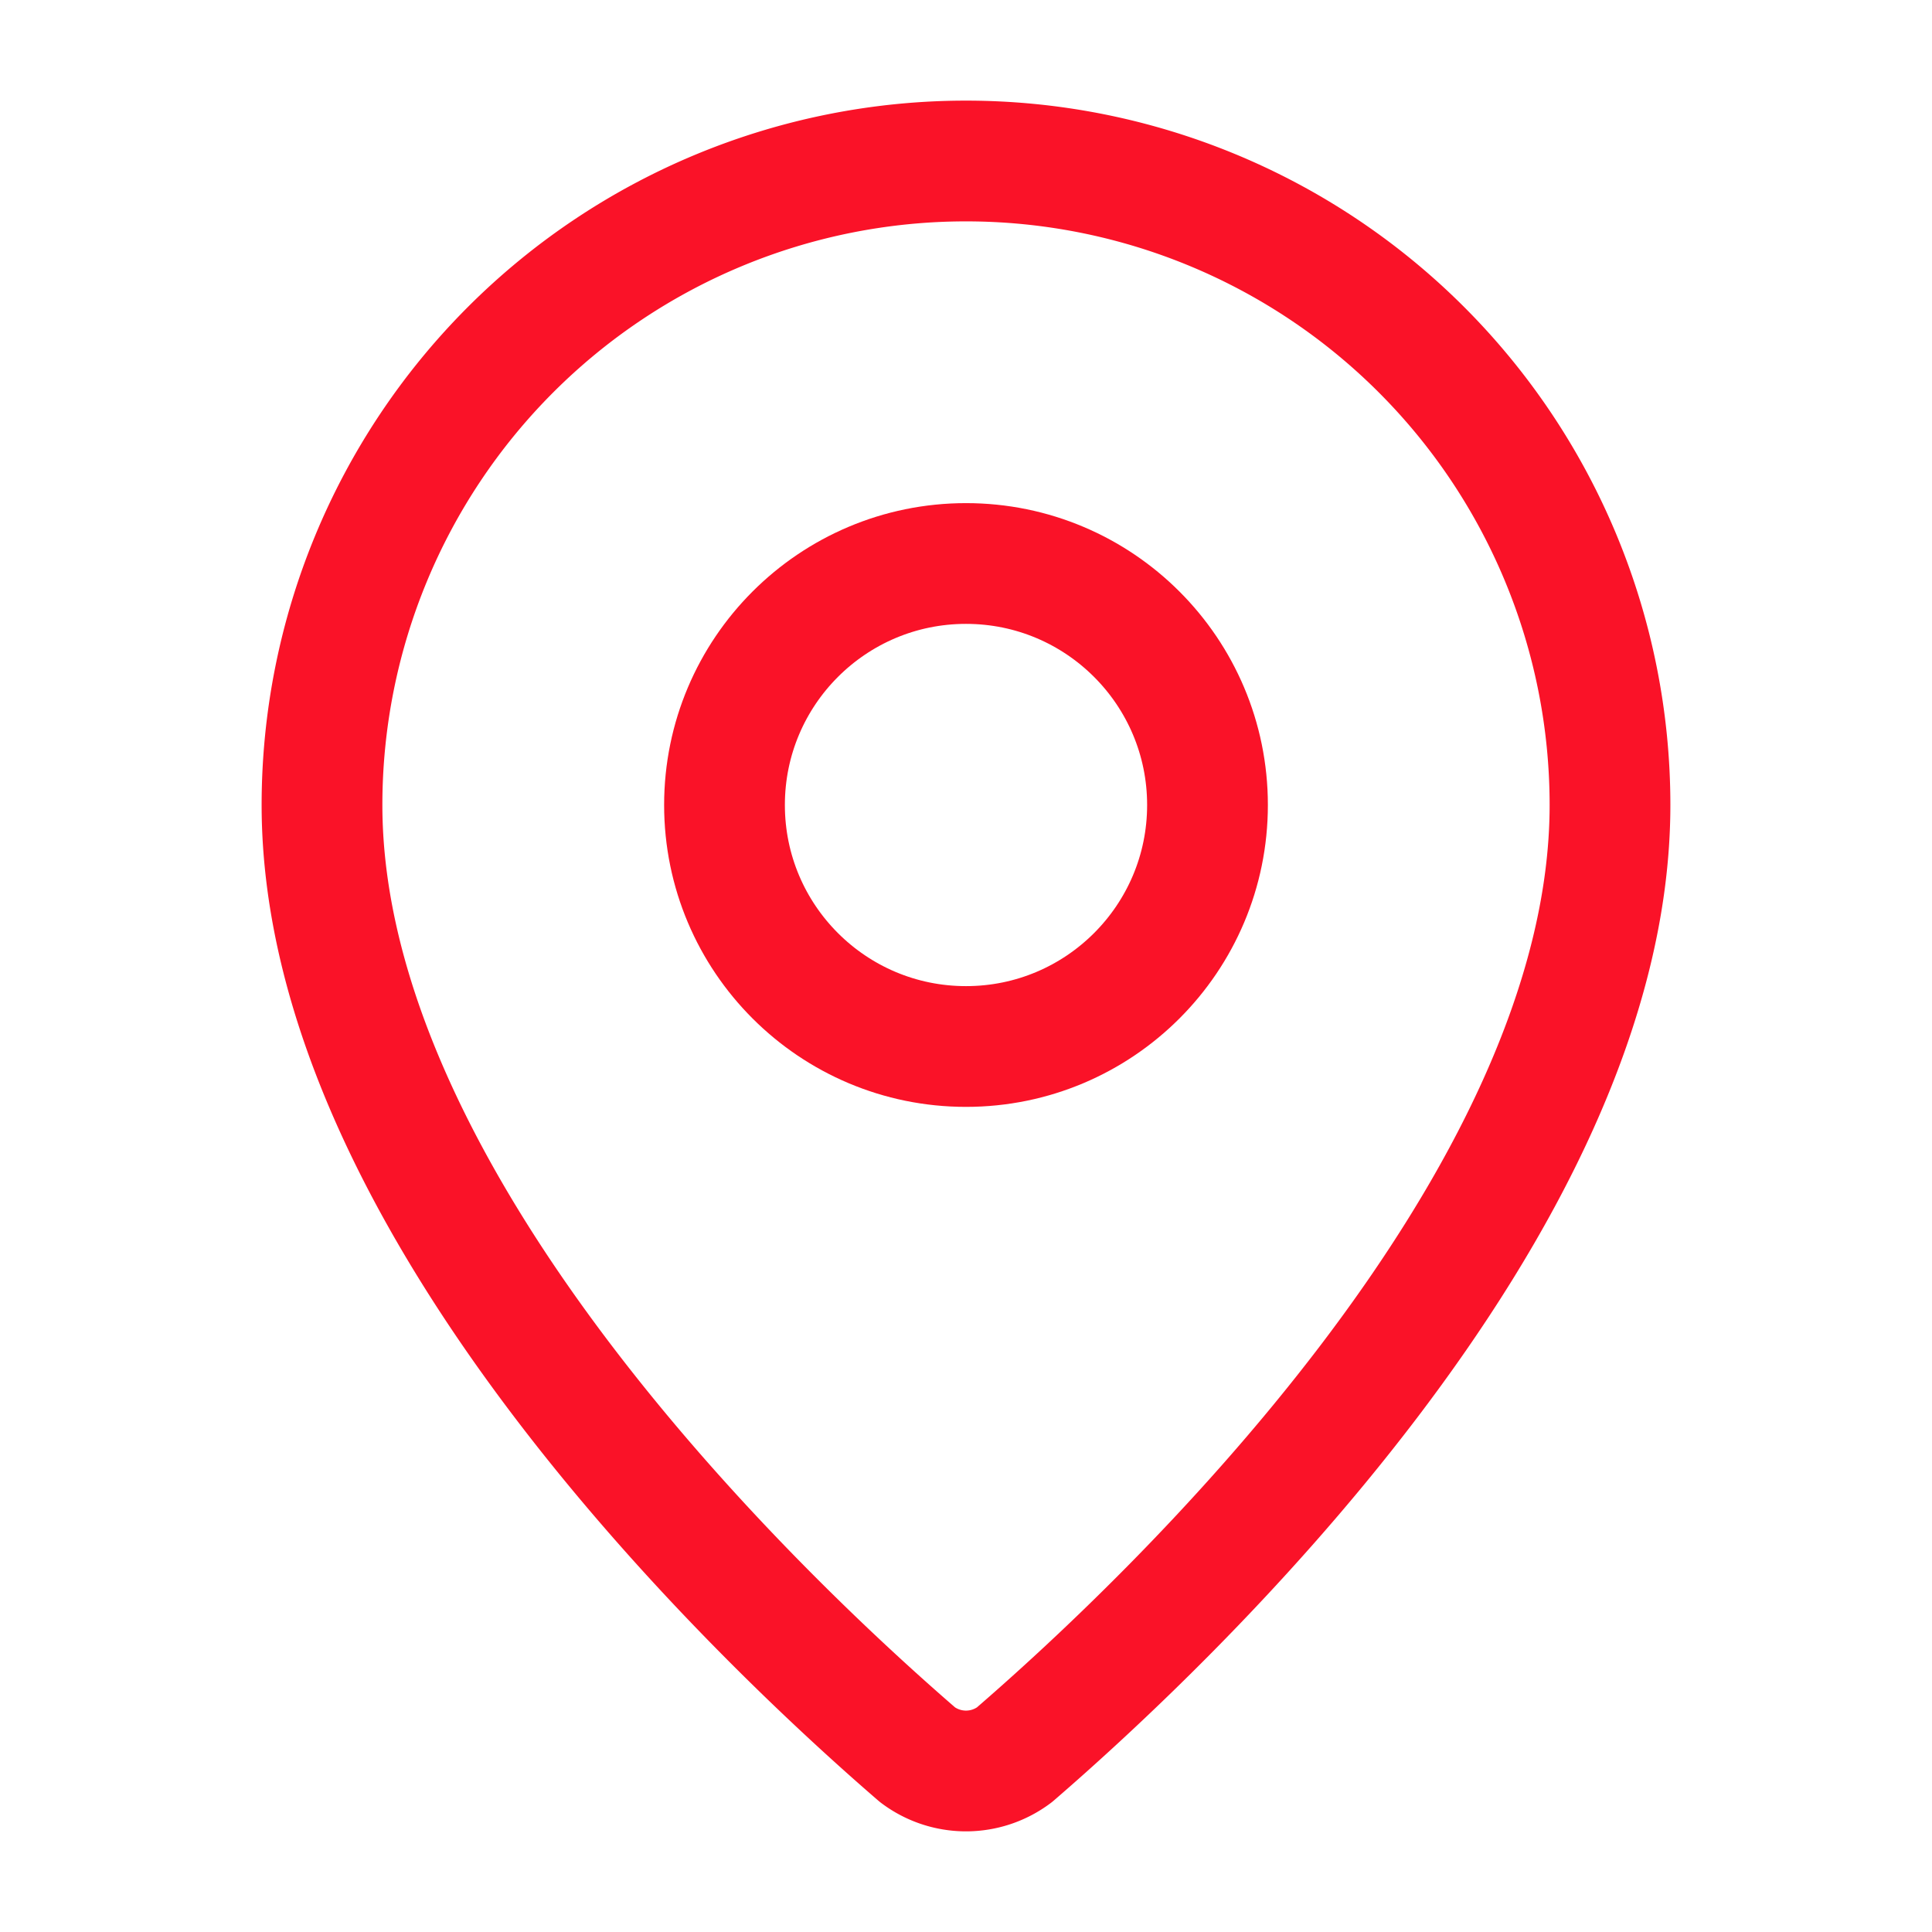 <svg xmlns="http://www.w3.org/2000/svg" width="32" height="32" viewBox="0 0 24 24" fill="none" stroke="#FA1228" stroke-width="1.5" stroke-linecap="round" stroke-linejoin="round" class="lucide lucide-map-pin-icon lucide-map-pin"><path d="M20 10c0 4.993-5.539 10.193-7.399 11.799a1 1 0 0 1-1.202 0C9.539 20.193 4 14.993 4 10a8 8 0 0 1 16 0"/><circle cx="12" cy="10" r="3"/></svg>